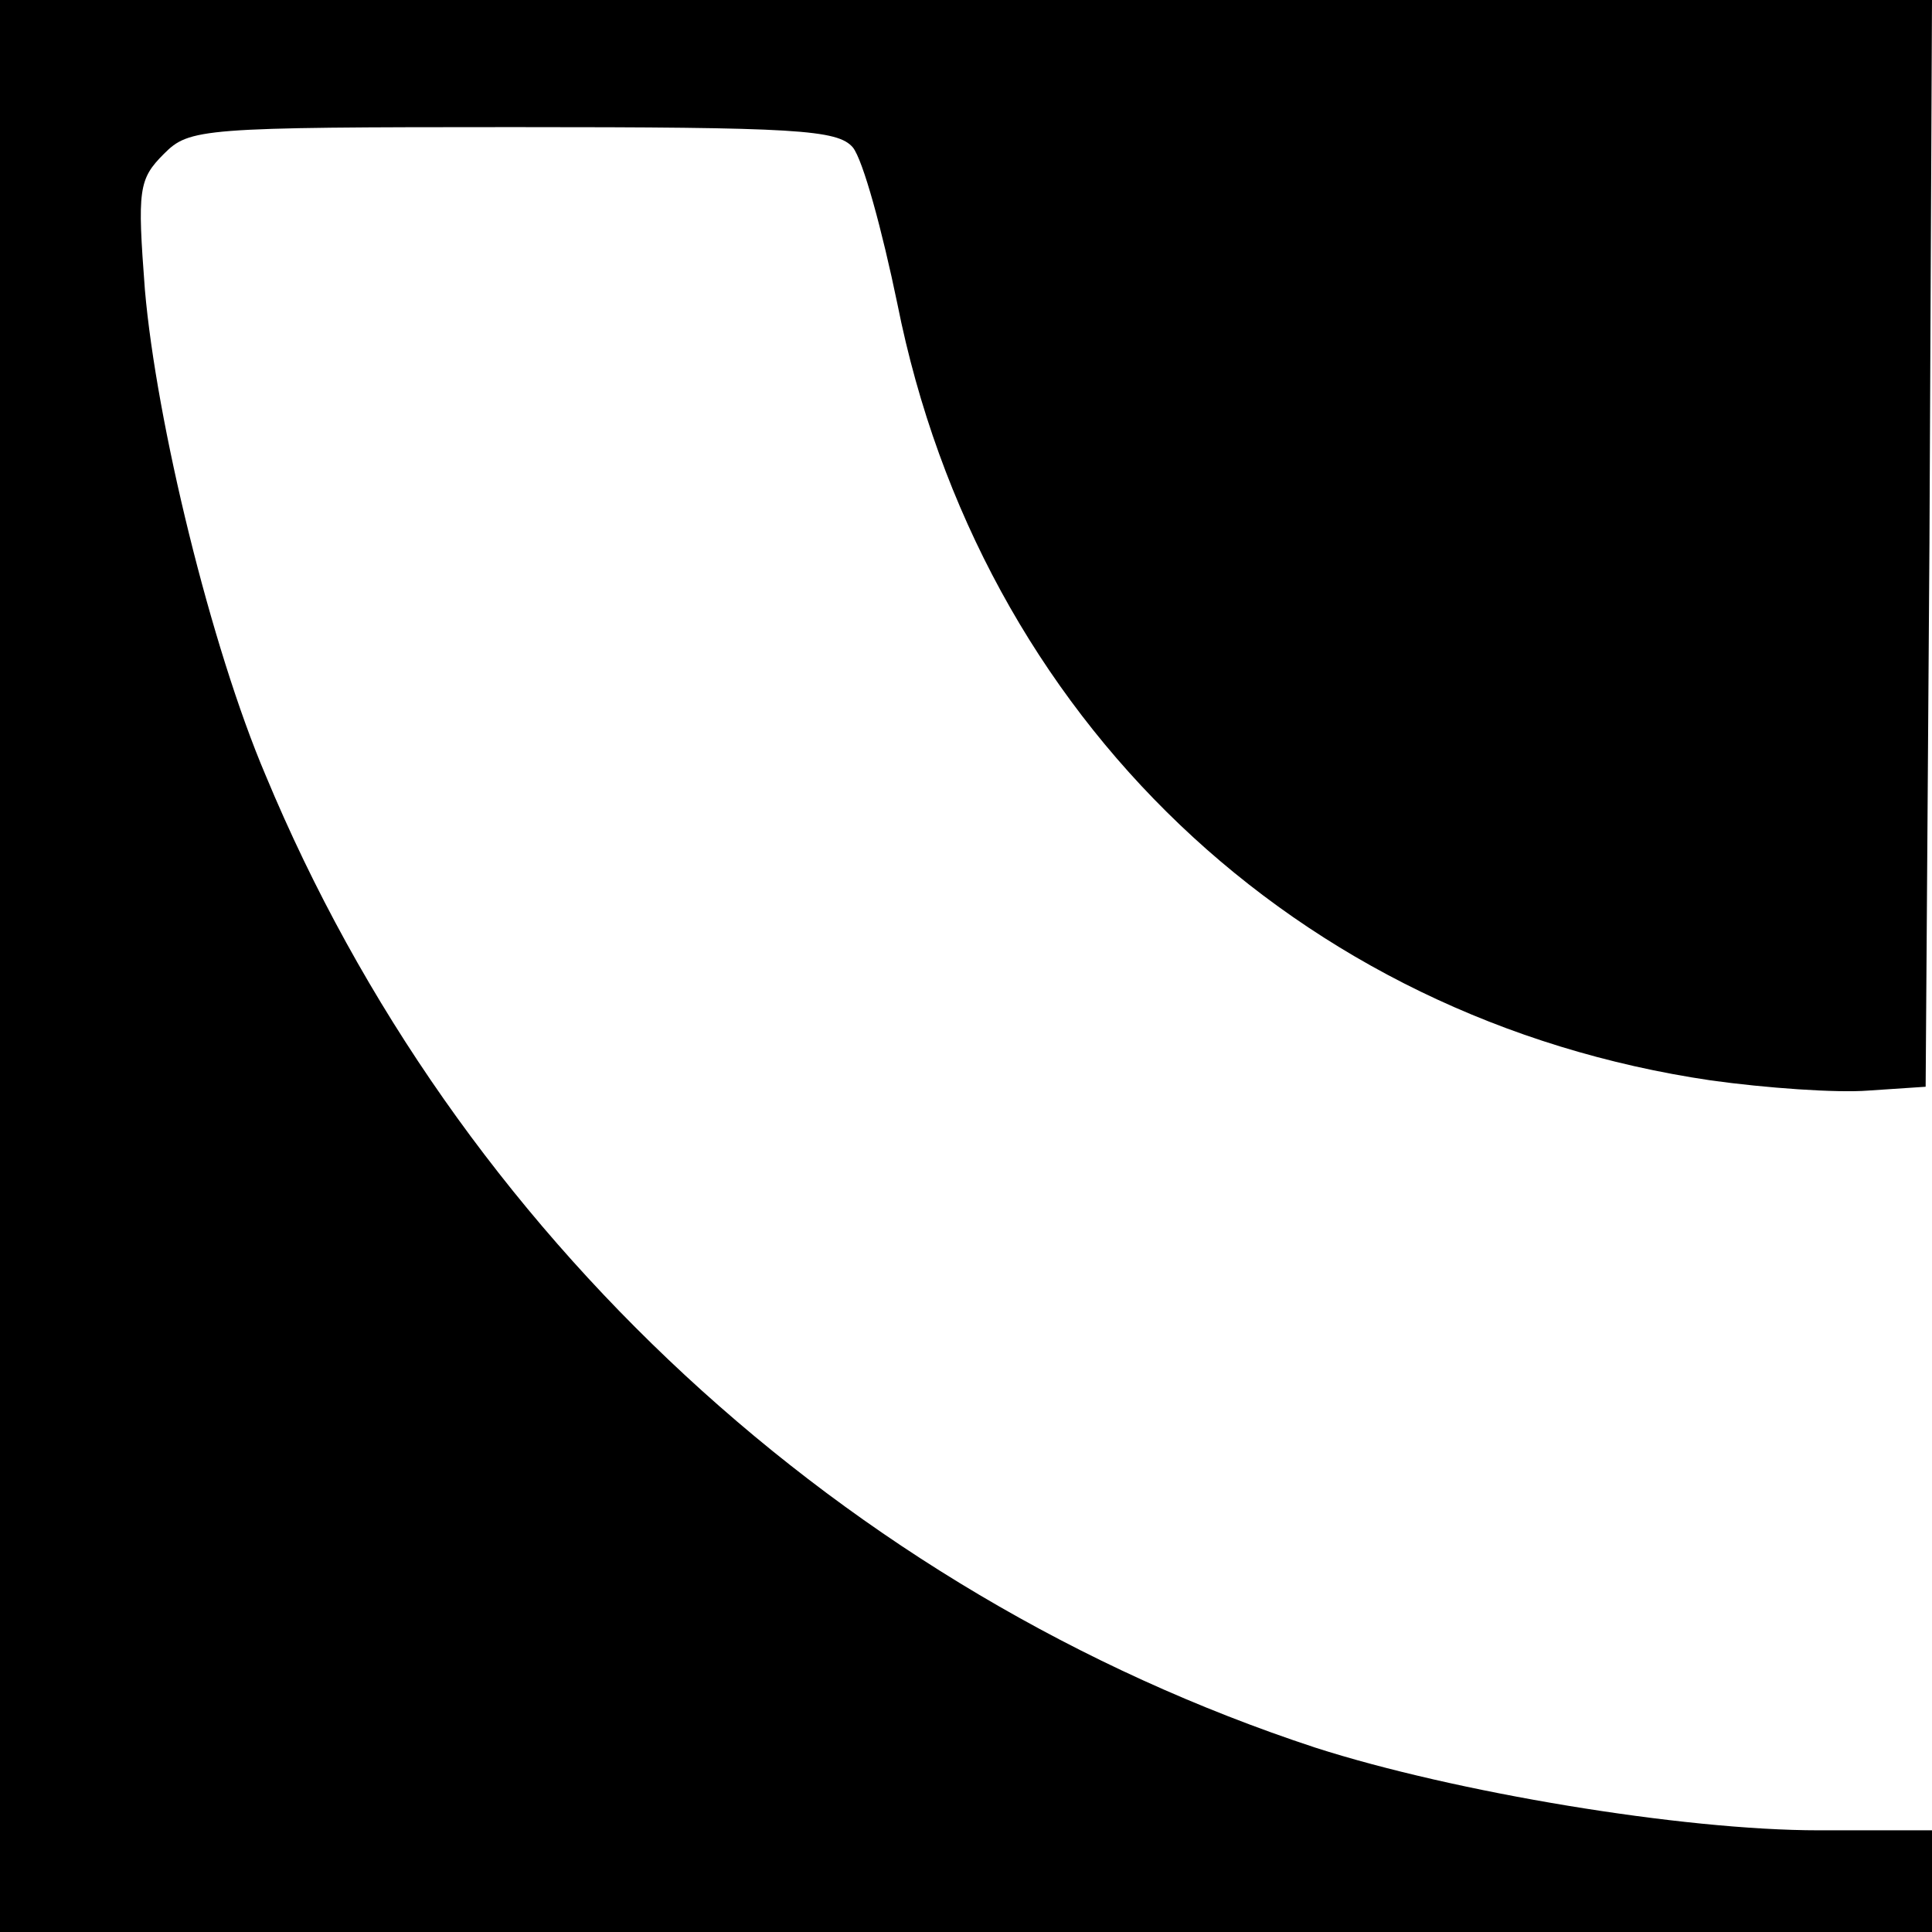 <?xml version="1.0" standalone="no"?>
<!DOCTYPE svg PUBLIC "-//W3C//DTD SVG 20010904//EN"
 "http://www.w3.org/TR/2001/REC-SVG-20010904/DTD/svg10.dtd">
<svg version="1.0" xmlns="http://www.w3.org/2000/svg"
 width="152pt" height="152pt" viewBox="0 0 152 152"
 preserveAspectRatio="xMidYMid meet">
<g transform="translate(0,152) scale(0.1,-0.1)"
fill="#000000" stroke="none">
<path d="M0 760 l0 -760 760 0 760 0 0 40 0 40 -89 0 c-108 0 -287 30 -396 65
-371 122 -676 404 -826 765 -43 101 -86 278 -95 382 -6 79 -5 87 15 107 20 20
29 21 275 21 223 0 255 -2 267 -16 8 -10 23 -65 35 -123 65 -326 314 -563 640
-611 43 -6 99 -10 124 -8 l45 3 3 428 2 427 -760 0 -760 0 0 -760z"/>
</g>
</svg>
